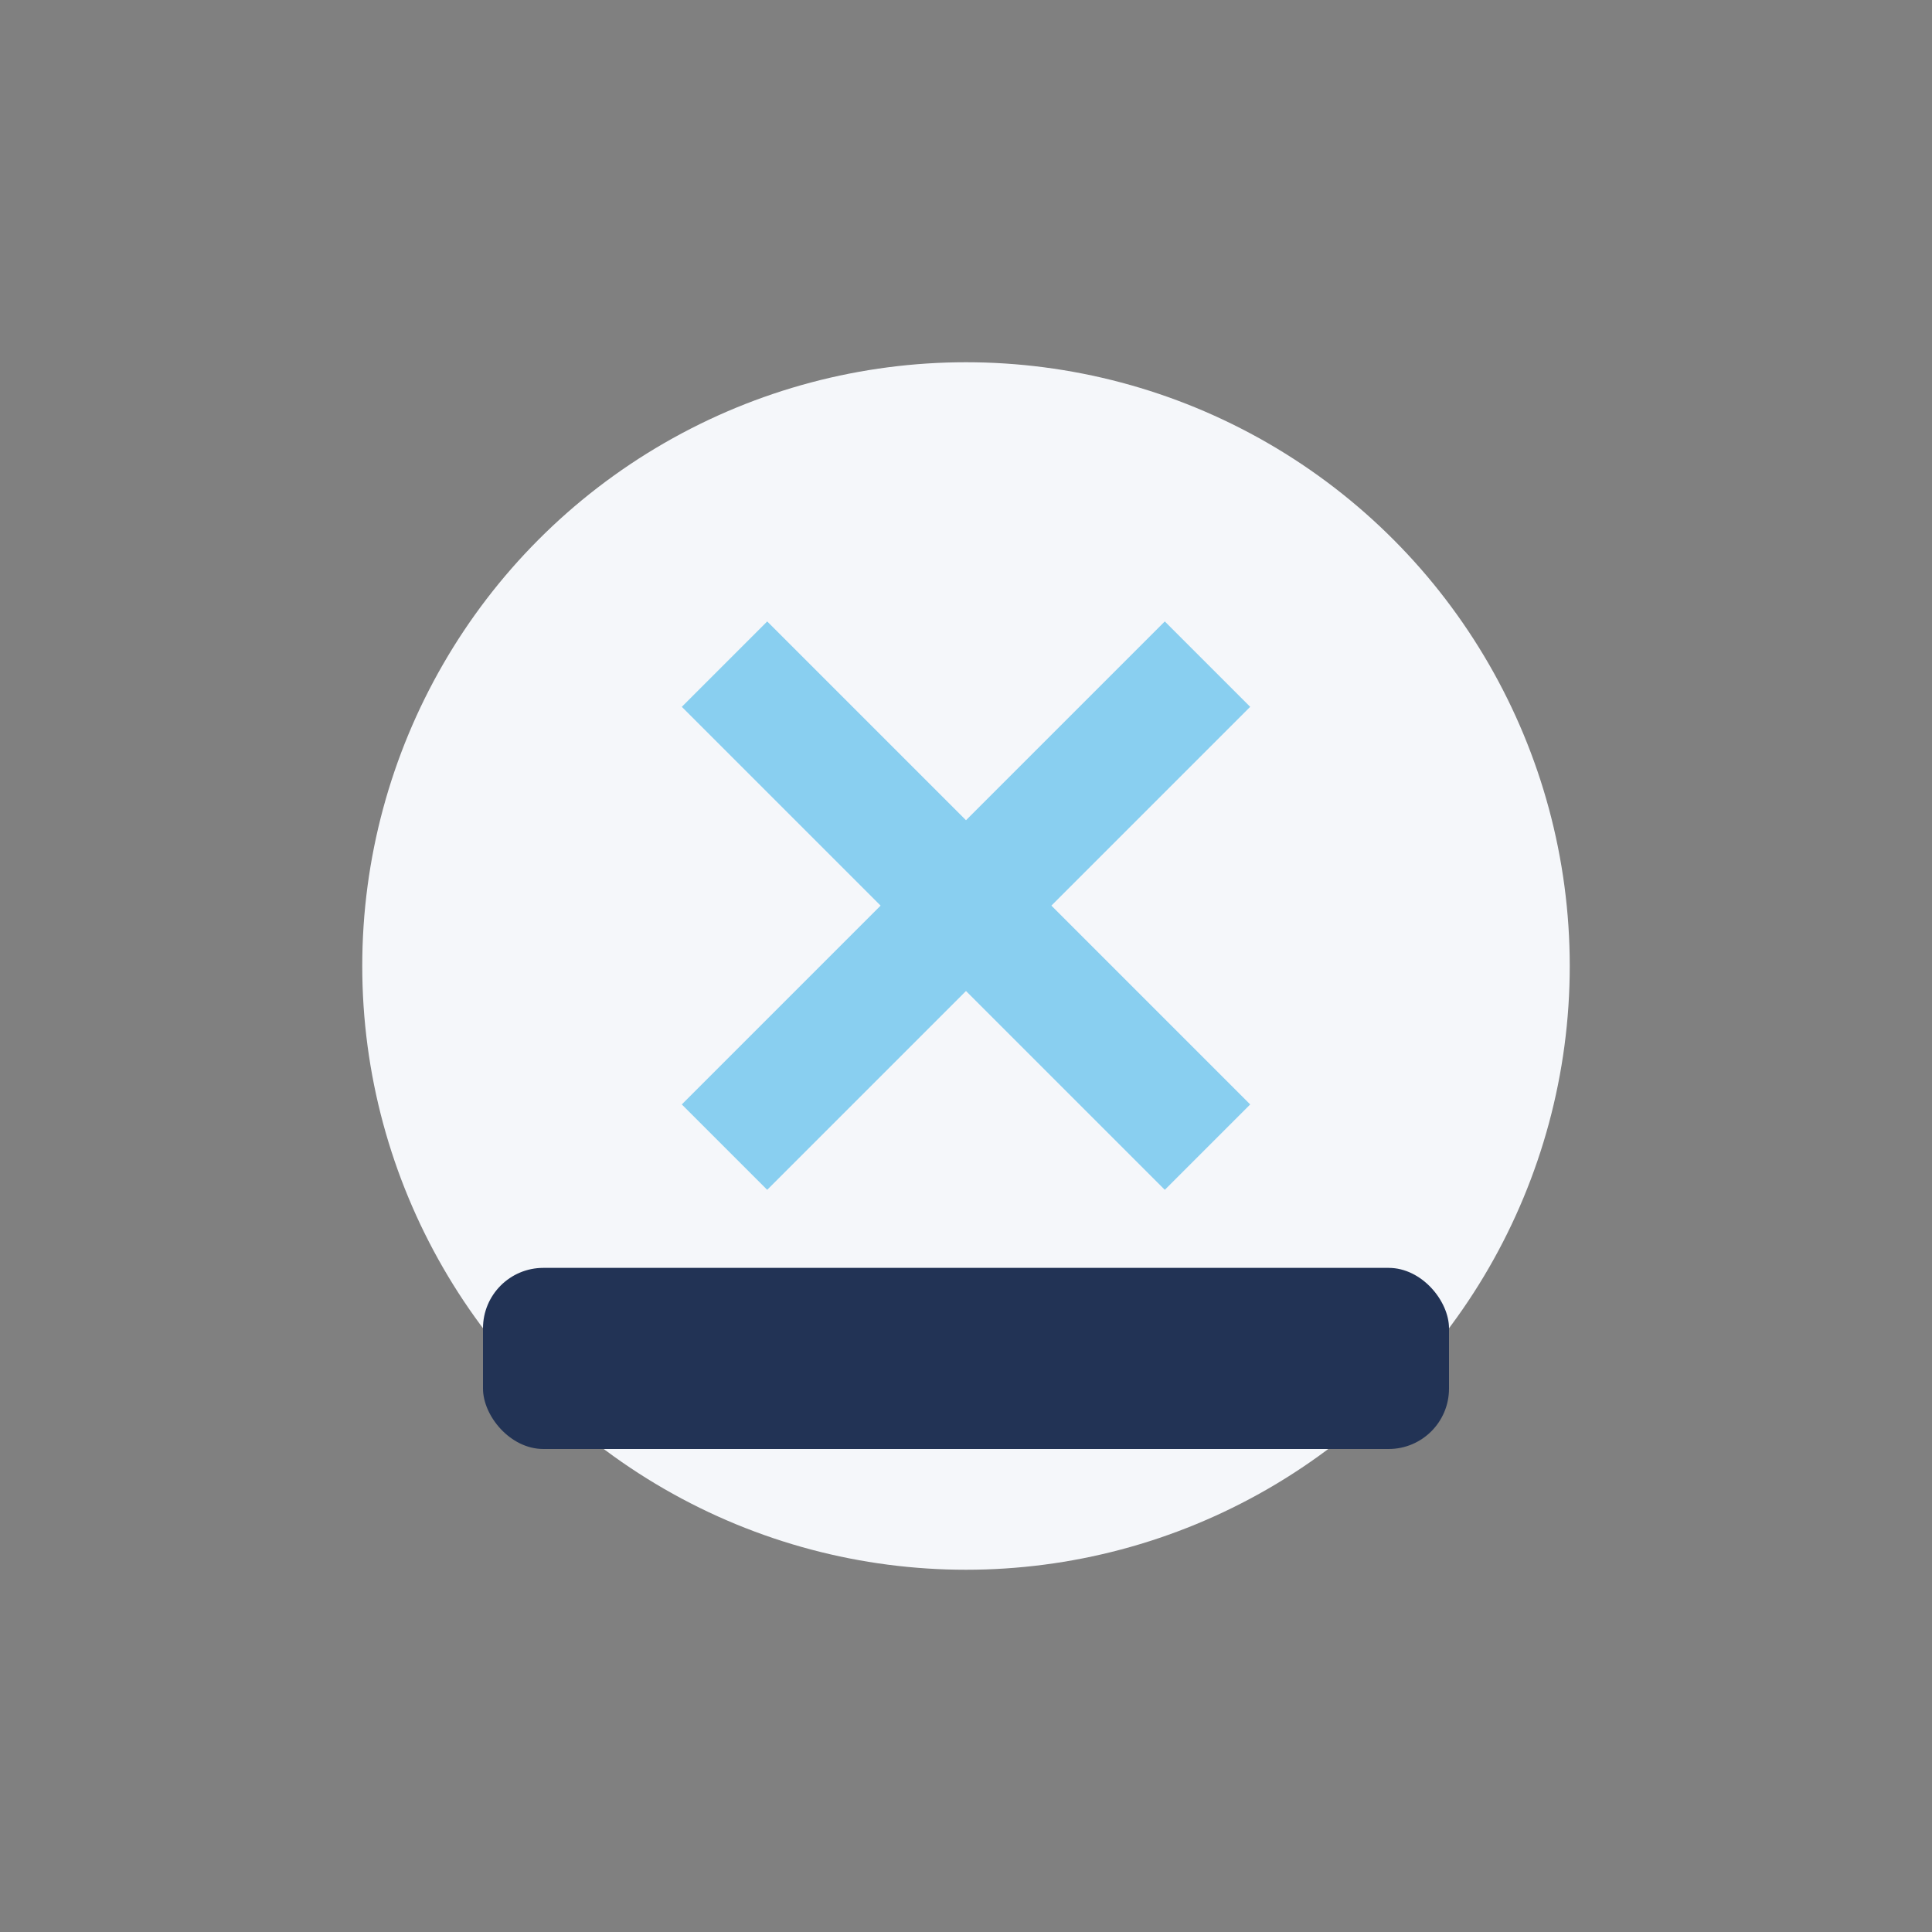 <?xml version="1.0" encoding="UTF-8"?>
<svg xmlns="http://www.w3.org/2000/svg" width="32" height="32" viewBox="0 0 32 32"><rect x="0" y="0" width="32" height="32" fill="#808080" stroke="none"/><circle cx="16" cy="16" r="10" fill="#F5F7FA"/><rect x="8" y="21" width="16" height="3" rx="1" fill="#223355"/><path d="M12 11l8 8M20 11l-8 8" stroke="#89CFF0" stroke-width="2"/></svg>